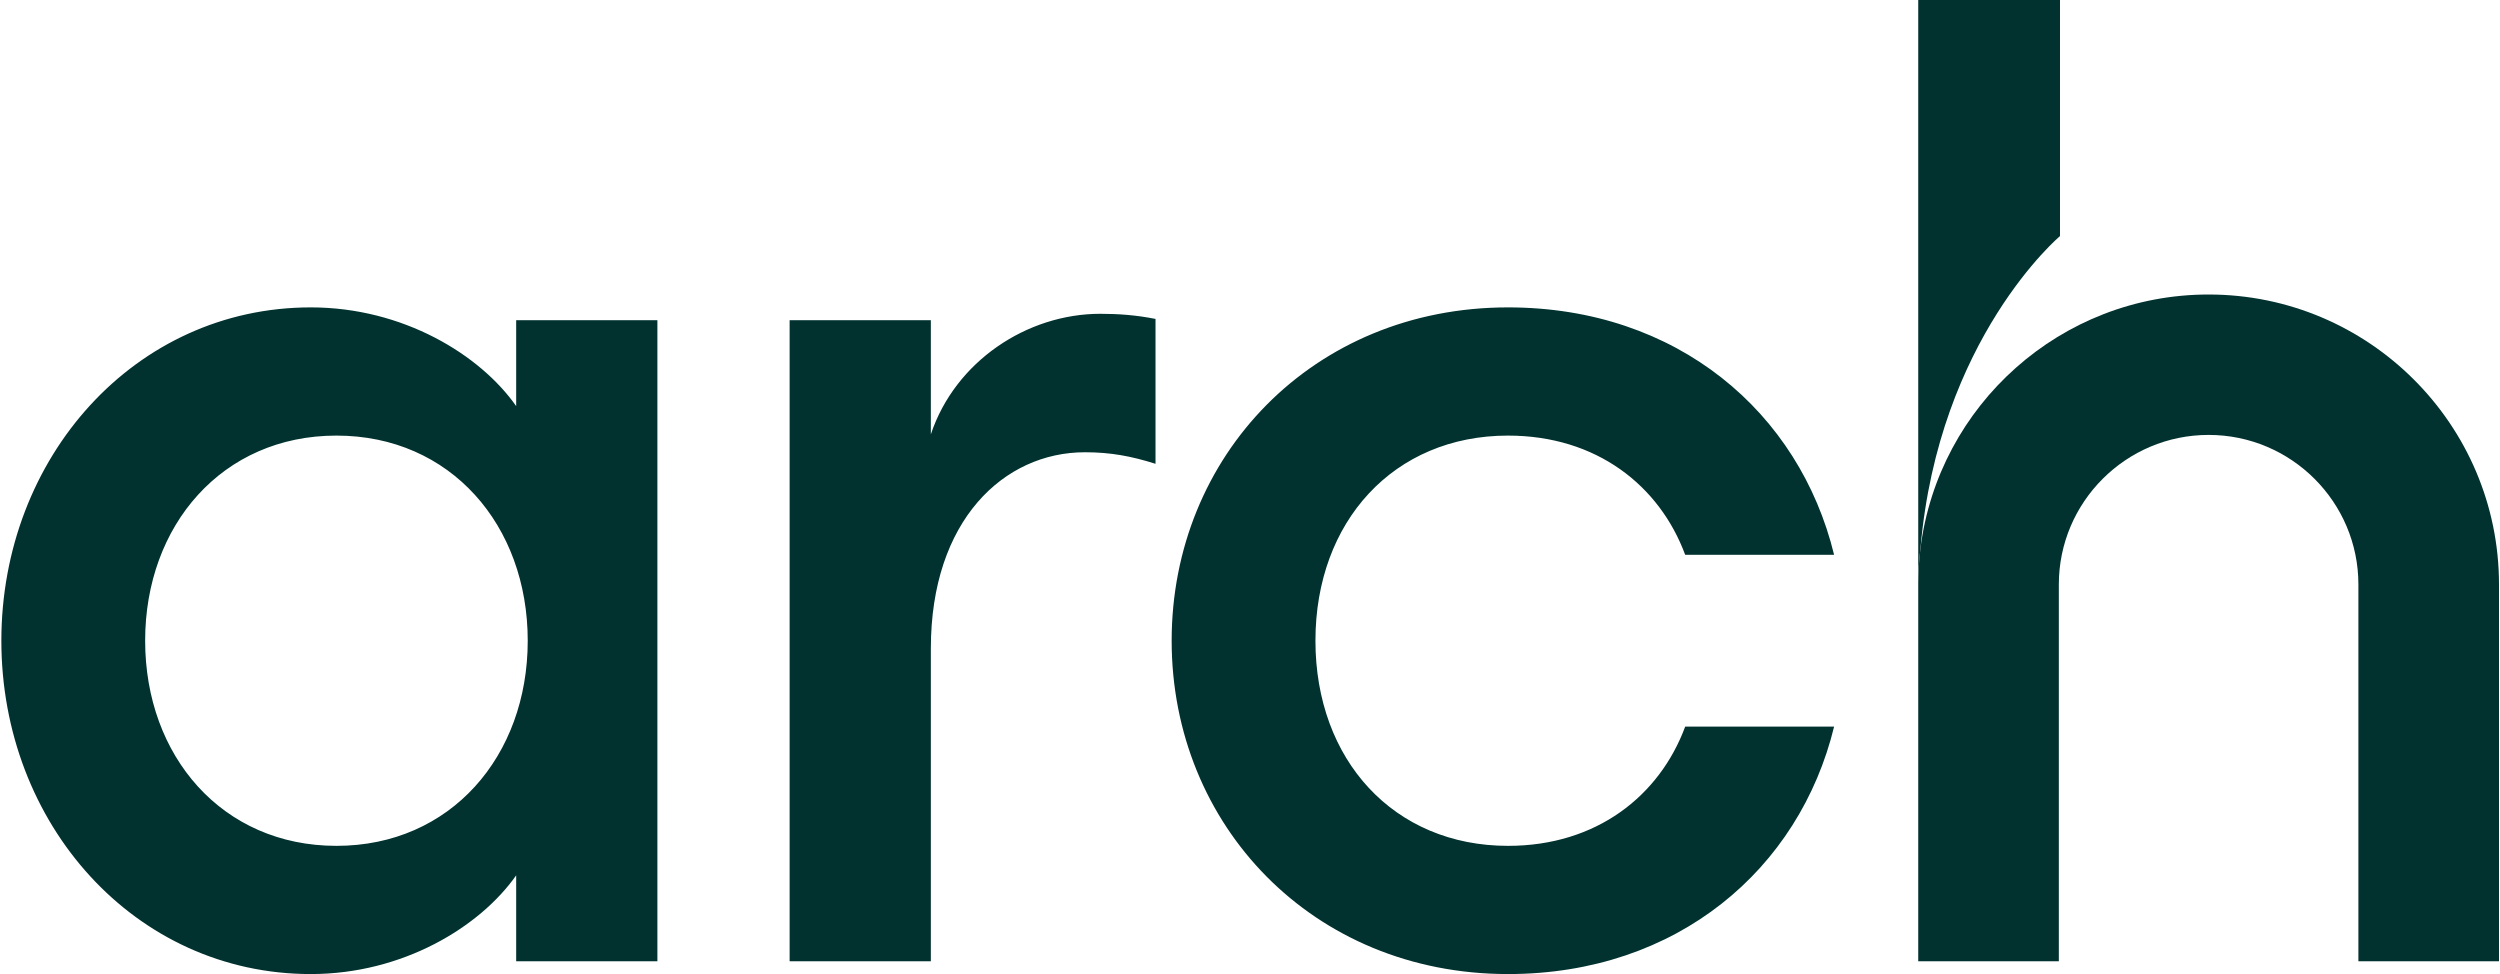 <svg width="1673" height="652" viewBox="0 0 1673 652" fill="none" xmlns="http://www.w3.org/2000/svg">
<path d="M1227.38 486.255H1127.73C1110.54 532.584 1068.44 566.043 1009.16 566.043C932.701 566.043 880.294 508.561 880.294 428.772C880.294 348.982 932.701 291.499 1009.16 291.499C1068.44 291.499 1110.54 324.959 1127.73 371.289H1227.38C1204.19 276.056 1122.57 205.704 1009.16 205.704C878.576 205.704 784.072 305.227 784.072 428.772C784.072 552.317 878.576 651.839 1009.16 651.839C1122.57 651.839 1204.19 581.487 1227.38 486.255ZM528.418 643.26H622.923V433.919C622.923 348.124 671.893 302.652 726.019 302.652C743.201 302.652 756.948 305.227 773.271 310.374V213.426C760.384 210.852 748.356 209.994 736.328 209.994C687.358 209.994 639.247 241.738 622.923 290.641V214.284H528.418V643.26ZM353.156 428.772C353.156 505.987 301.608 566.043 225.145 566.043C148.682 566.043 97.134 505.987 97.134 428.772C97.134 351.556 148.682 291.499 225.145 291.499C301.608 291.499 353.156 351.556 353.156 428.772ZM0.911 428.772C0.911 551.459 90.261 651.839 207.962 651.839C269.82 651.839 321.368 620.095 345.424 585.777V643.26H439.928V214.284H345.424V271.767C321.368 237.449 269.82 205.704 207.962 205.704C90.261 205.704 0.911 306.085 0.911 428.772Z" fill="#01322F"/>
<path d="M1672.33 643.26H1578.24V391.145C1578.24 335.95 1533.28 291.05 1478.01 291.05C1422.73 291.05 1377.77 335.95 1377.77 391.145V643.26H1283.68V391.145C1283.68 382.935 1284.19 374.843 1285.19 366.898C1297.17 271.298 1379.08 197.084 1478.01 197.084C1585.15 197.084 1672.33 284.146 1672.33 391.145V643.26Z" fill="#01322F"/>
<path d="M1283.68 391.145C1283.68 382.935 1284.19 374.843 1285.19 366.898C1297.32 226.404 1378.55 157.985 1378.55 157.985V0H1283.68V247.744V391.145Z" fill="#01322F"/>
</svg>
